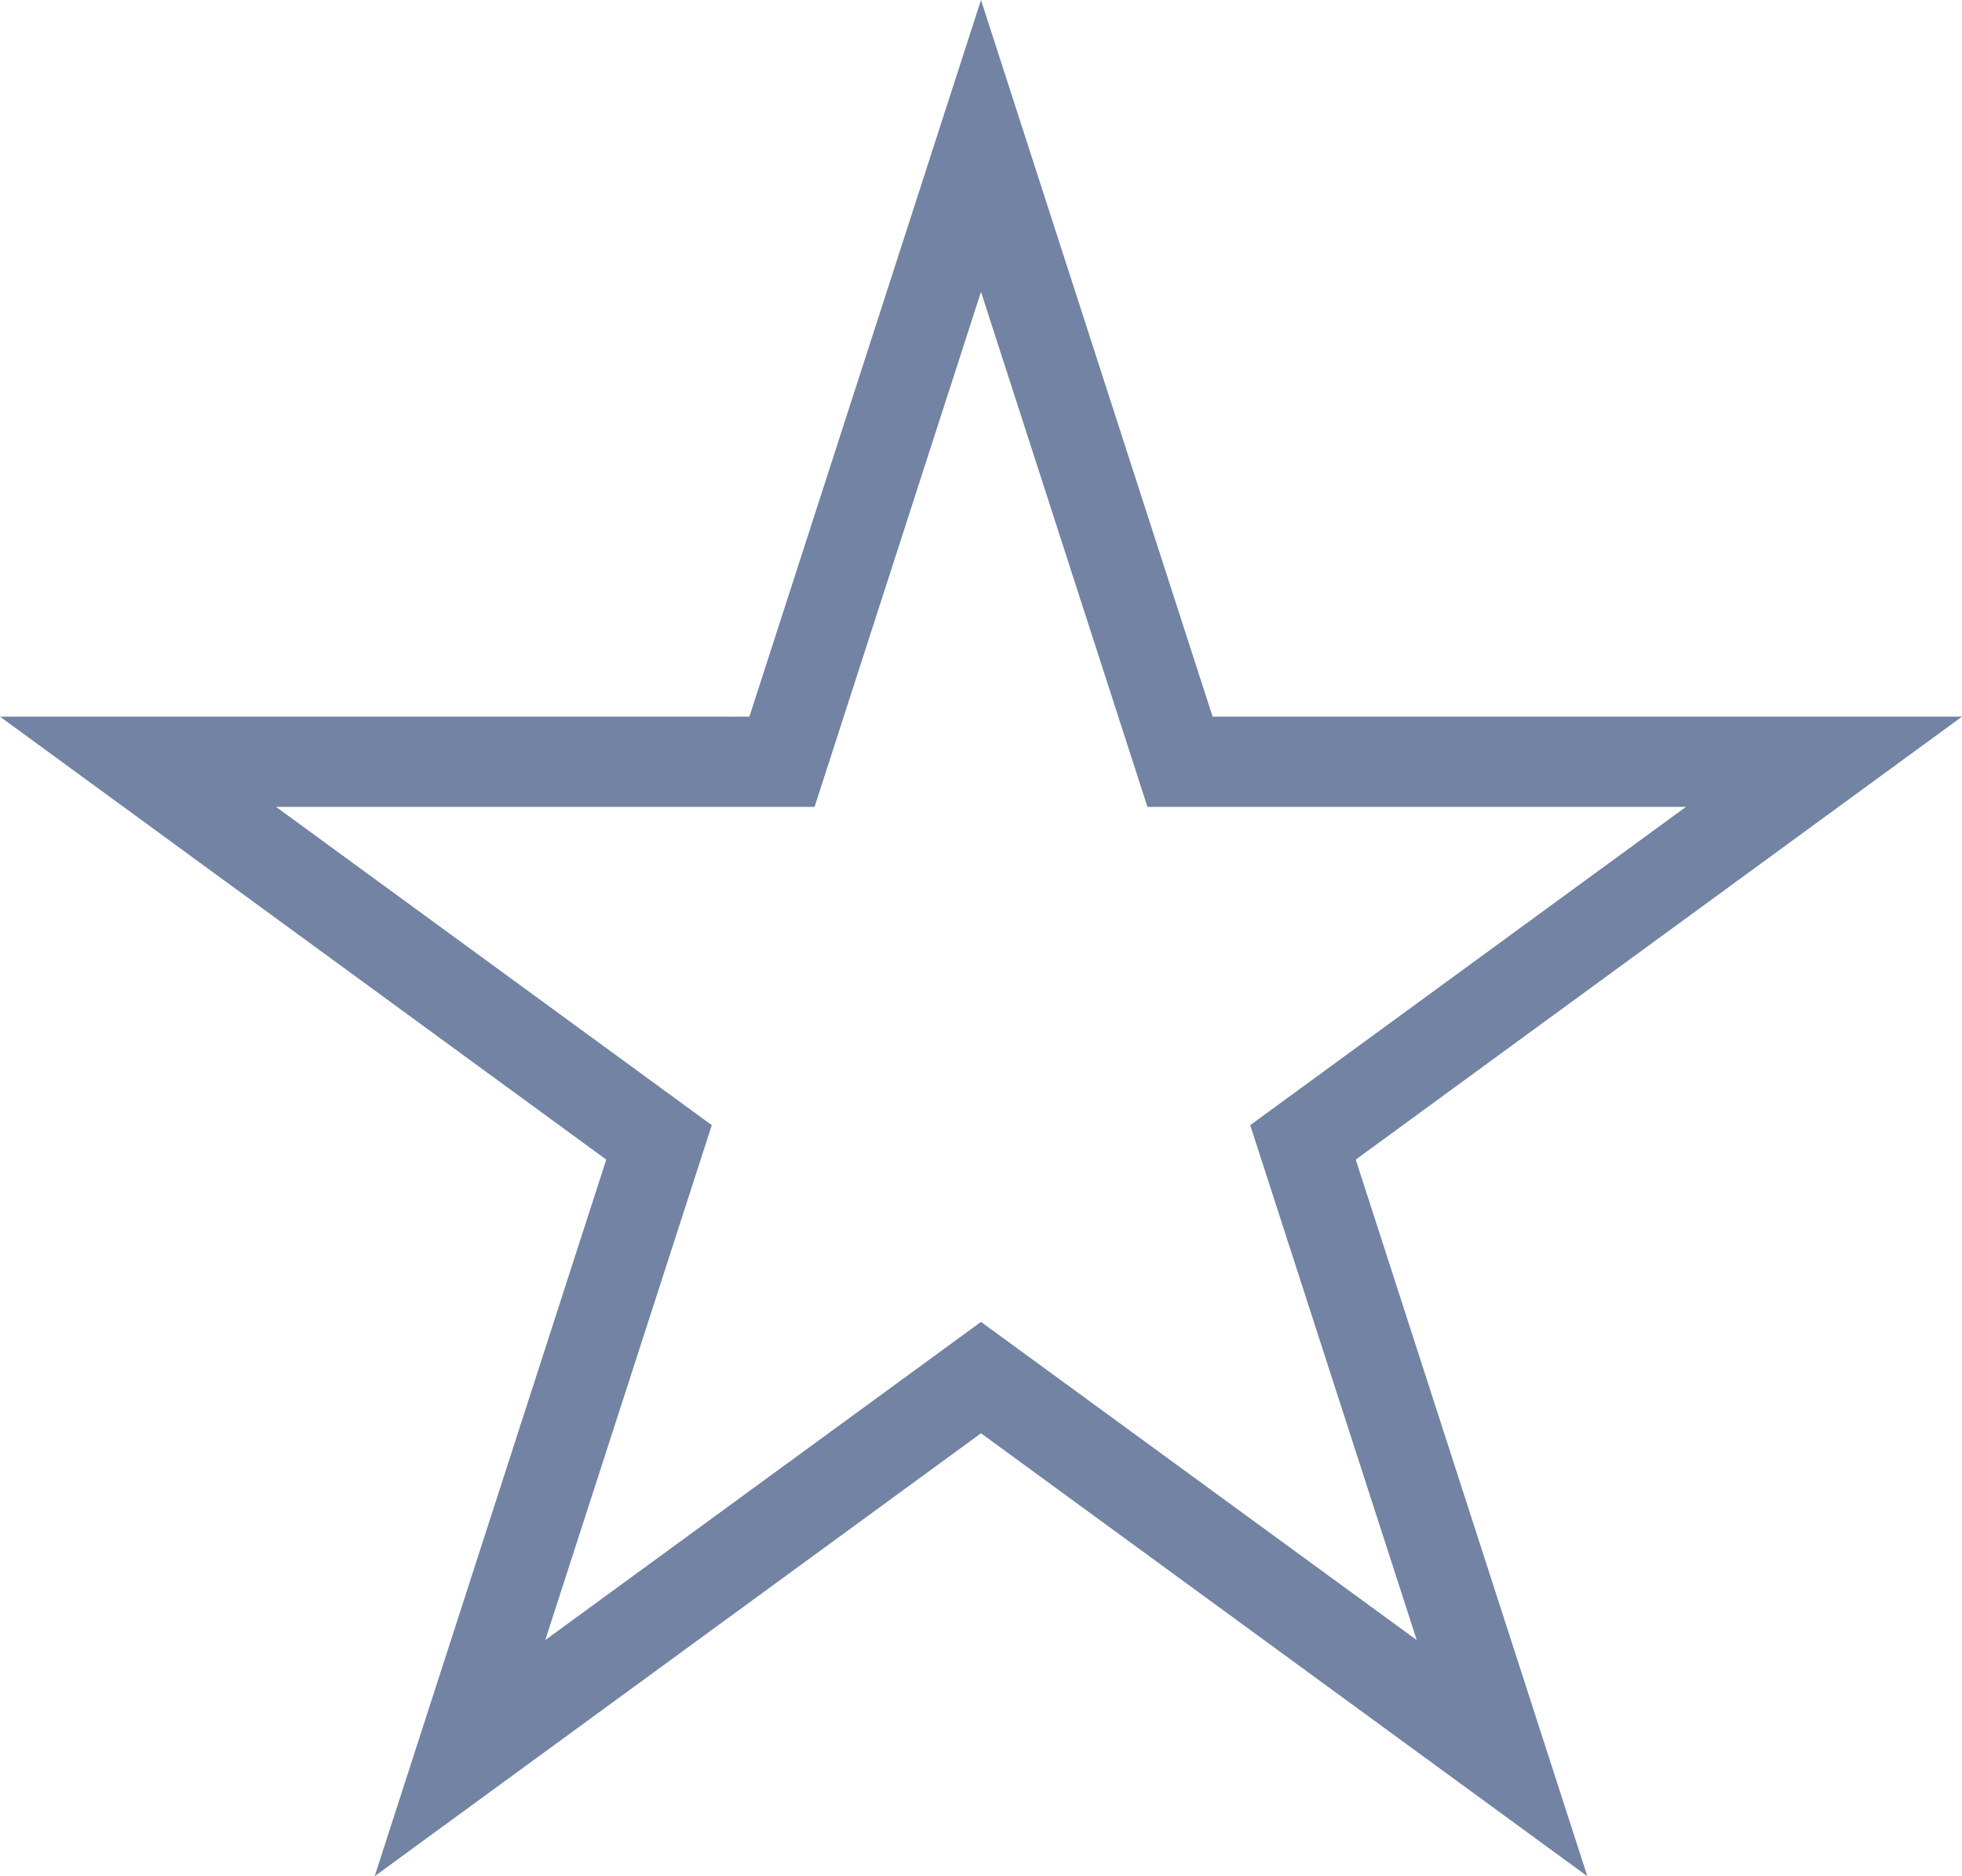 <svg width="23" height="22" viewBox="0 0 23 22" fill="none" xmlns="http://www.w3.org/2000/svg">
<path d="M14.215 8.403H23L15.893 13.597L18.608 22L11.5 16.806L4.392 22L7.107 13.597L0 8.403H8.785L11.5 0L14.215 8.403ZM9.549 9.461H3.236L8.344 13.193L6.392 19.231L11.5 15.5L16.608 19.231L14.656 13.193L19.764 9.461H13.451L11.5 3.422L9.549 9.461Z" fill="#7283A3"/>
</svg>
